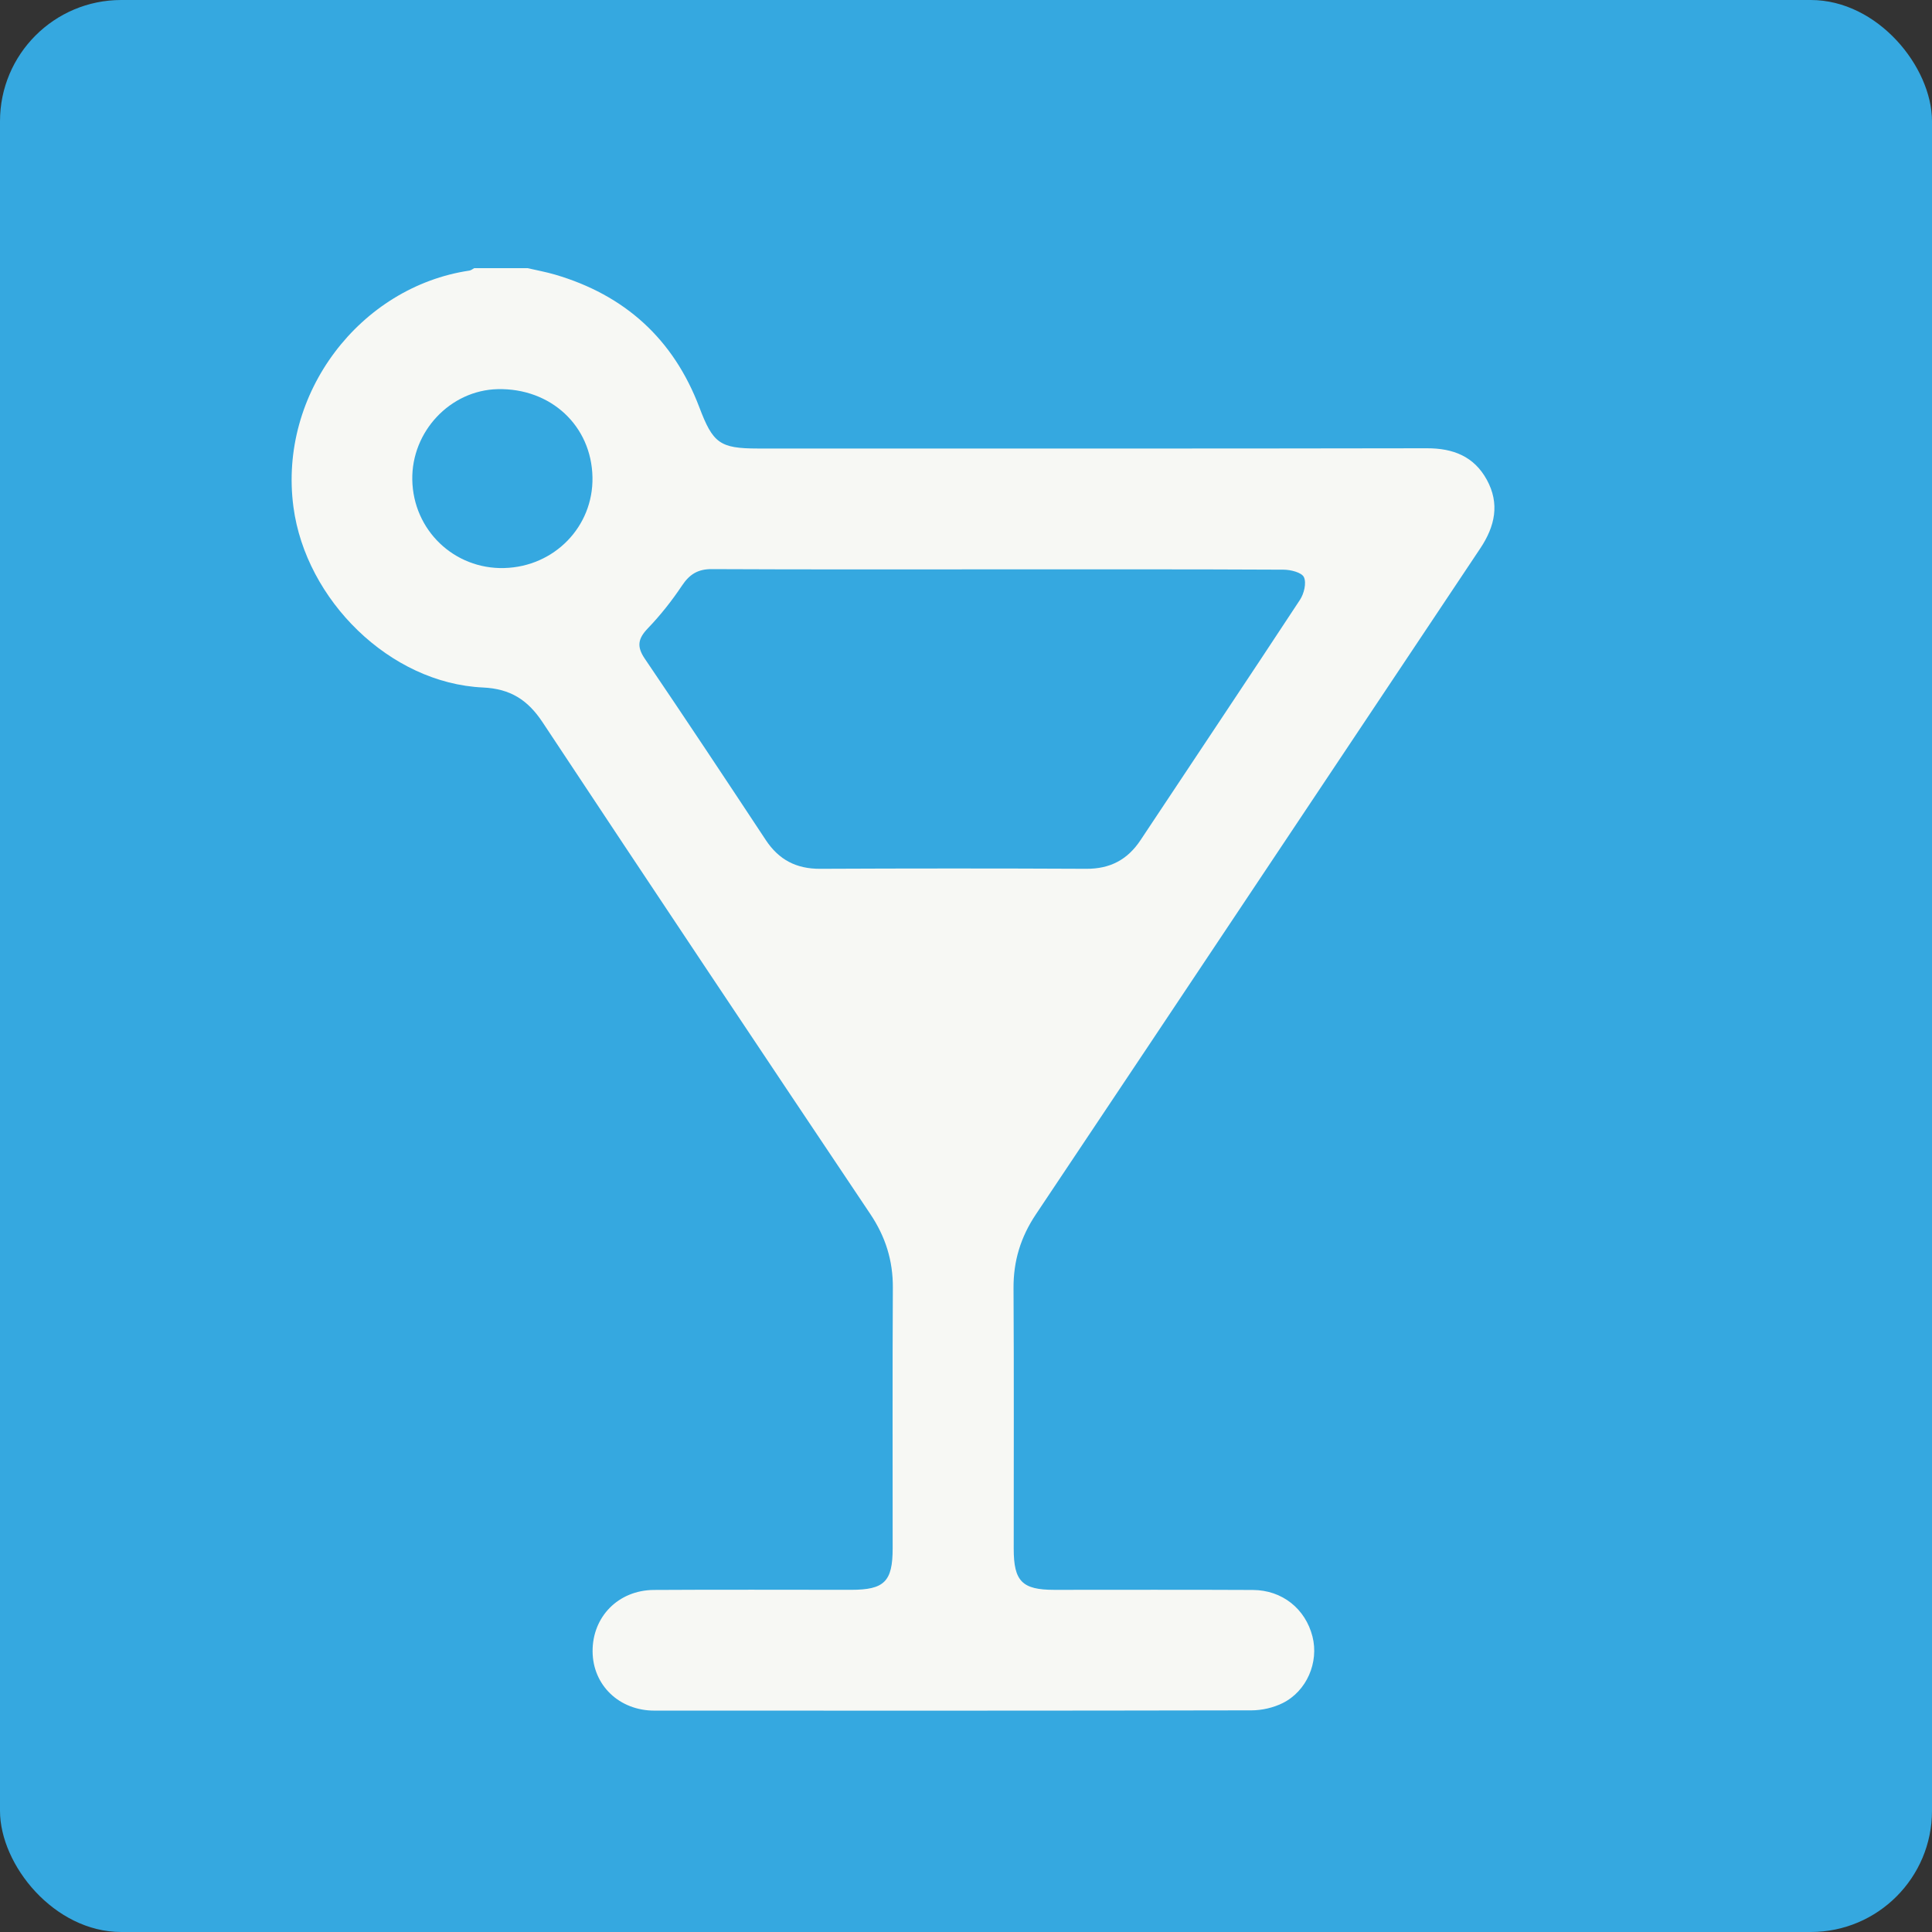 <?xml version="1.0" encoding="UTF-8"?>
<svg id="Livello_1" xmlns="http://www.w3.org/2000/svg" version="1.1" viewBox="0 0 800 800">
  <rect x="0" y="0" width="800" height="800" fill="#333333" stroke="none"/>
  <!-- Generator: Adobe Illustrator 29.2.1, SVG Export Plug-In . SVG Version: 2.1.0 Build 116)  -->
  <defs>
    <style>
      .st0 {
        fill: #f7f8f4;
      }

      .st1 {
        fill: #35a8e0;
      }
    </style>
  </defs>
  <rect class="st1" width="800" height="800" rx="50.2" ry="50.2"/>
  <path class="st0" d="M218.52,111.05c3.75.87,7.56,1.56,11.25,2.64,28.95,8.47,49.09,26.69,59.8,54.94,5.62,14.83,8.42,17.09,24.25,17.09,92.35,0,184.69.07,277.04-.1,10.9-.02,19.51,3.38,24.8,13.04,5.42,9.91,3.41,19.24-2.71,28.41-61.37,91.89-122.58,183.9-184.01,275.76-6.3,9.42-9.33,19.3-9.26,30.59.21,35.97.07,71.93.08,107.9,0,13.47,3.51,17,16.79,17,27.41,0,54.83-.09,82.24.05,12.16.06,21.75,7.8,24.68,19.28,2.71,10.65-2.35,22.64-12.42,27.6-3.84,1.89-8.51,2.96-12.8,2.97-82.43.17-164.86.14-247.29.11-14.56,0-25.49-10.53-25.58-24.5-.1-14.36,10.65-25.38,25.39-25.47,27.22-.17,54.44-.05,81.65-.05,13.76,0,17.21-3.42,17.21-17.17.01-35.97-.12-71.93.08-107.9.06-11.29-3.04-21.15-9.35-30.56-45.4-67.75-90.67-135.58-135.68-203.59-6.12-9.25-13.33-13.89-24.67-14.41-38.56-1.75-73.36-36.22-78.5-74.71-6.3-47.15,27.64-91.21,72.87-97.93.7-.1,1.33-.67,1.99-1.01,7.39,0,14.78,0,22.17,0ZM413.12,235.76c-39.46,0-78.93.09-118.39-.1-5.76-.03-9.21,2.14-12.34,6.84-4.18,6.26-8.92,12.25-14.13,17.68-4.09,4.26-4.69,7.52-1.27,12.56,16.89,24.91,33.53,50,50.12,75.12,5.39,8.16,12.64,11.94,22.48,11.89,36.74-.17,73.48-.18,110.22,0,9.85.05,17.08-3.75,22.48-11.9,21.99-33.18,44.16-66.24,66.02-99.51,1.66-2.53,2.73-6.94,1.62-9.34-.91-1.96-5.48-3.1-8.43-3.11-39.46-.2-78.93-.13-118.39-.13ZM208.82,235.21c20.74-.55,36.89-17.17,36.51-37.58-.4-21.33-17.28-37-39.28-36.49-19.6.46-35.68,17.53-35.33,37.52.36,20.85,17.3,37.1,38.1,36.56Z"/>
</svg>